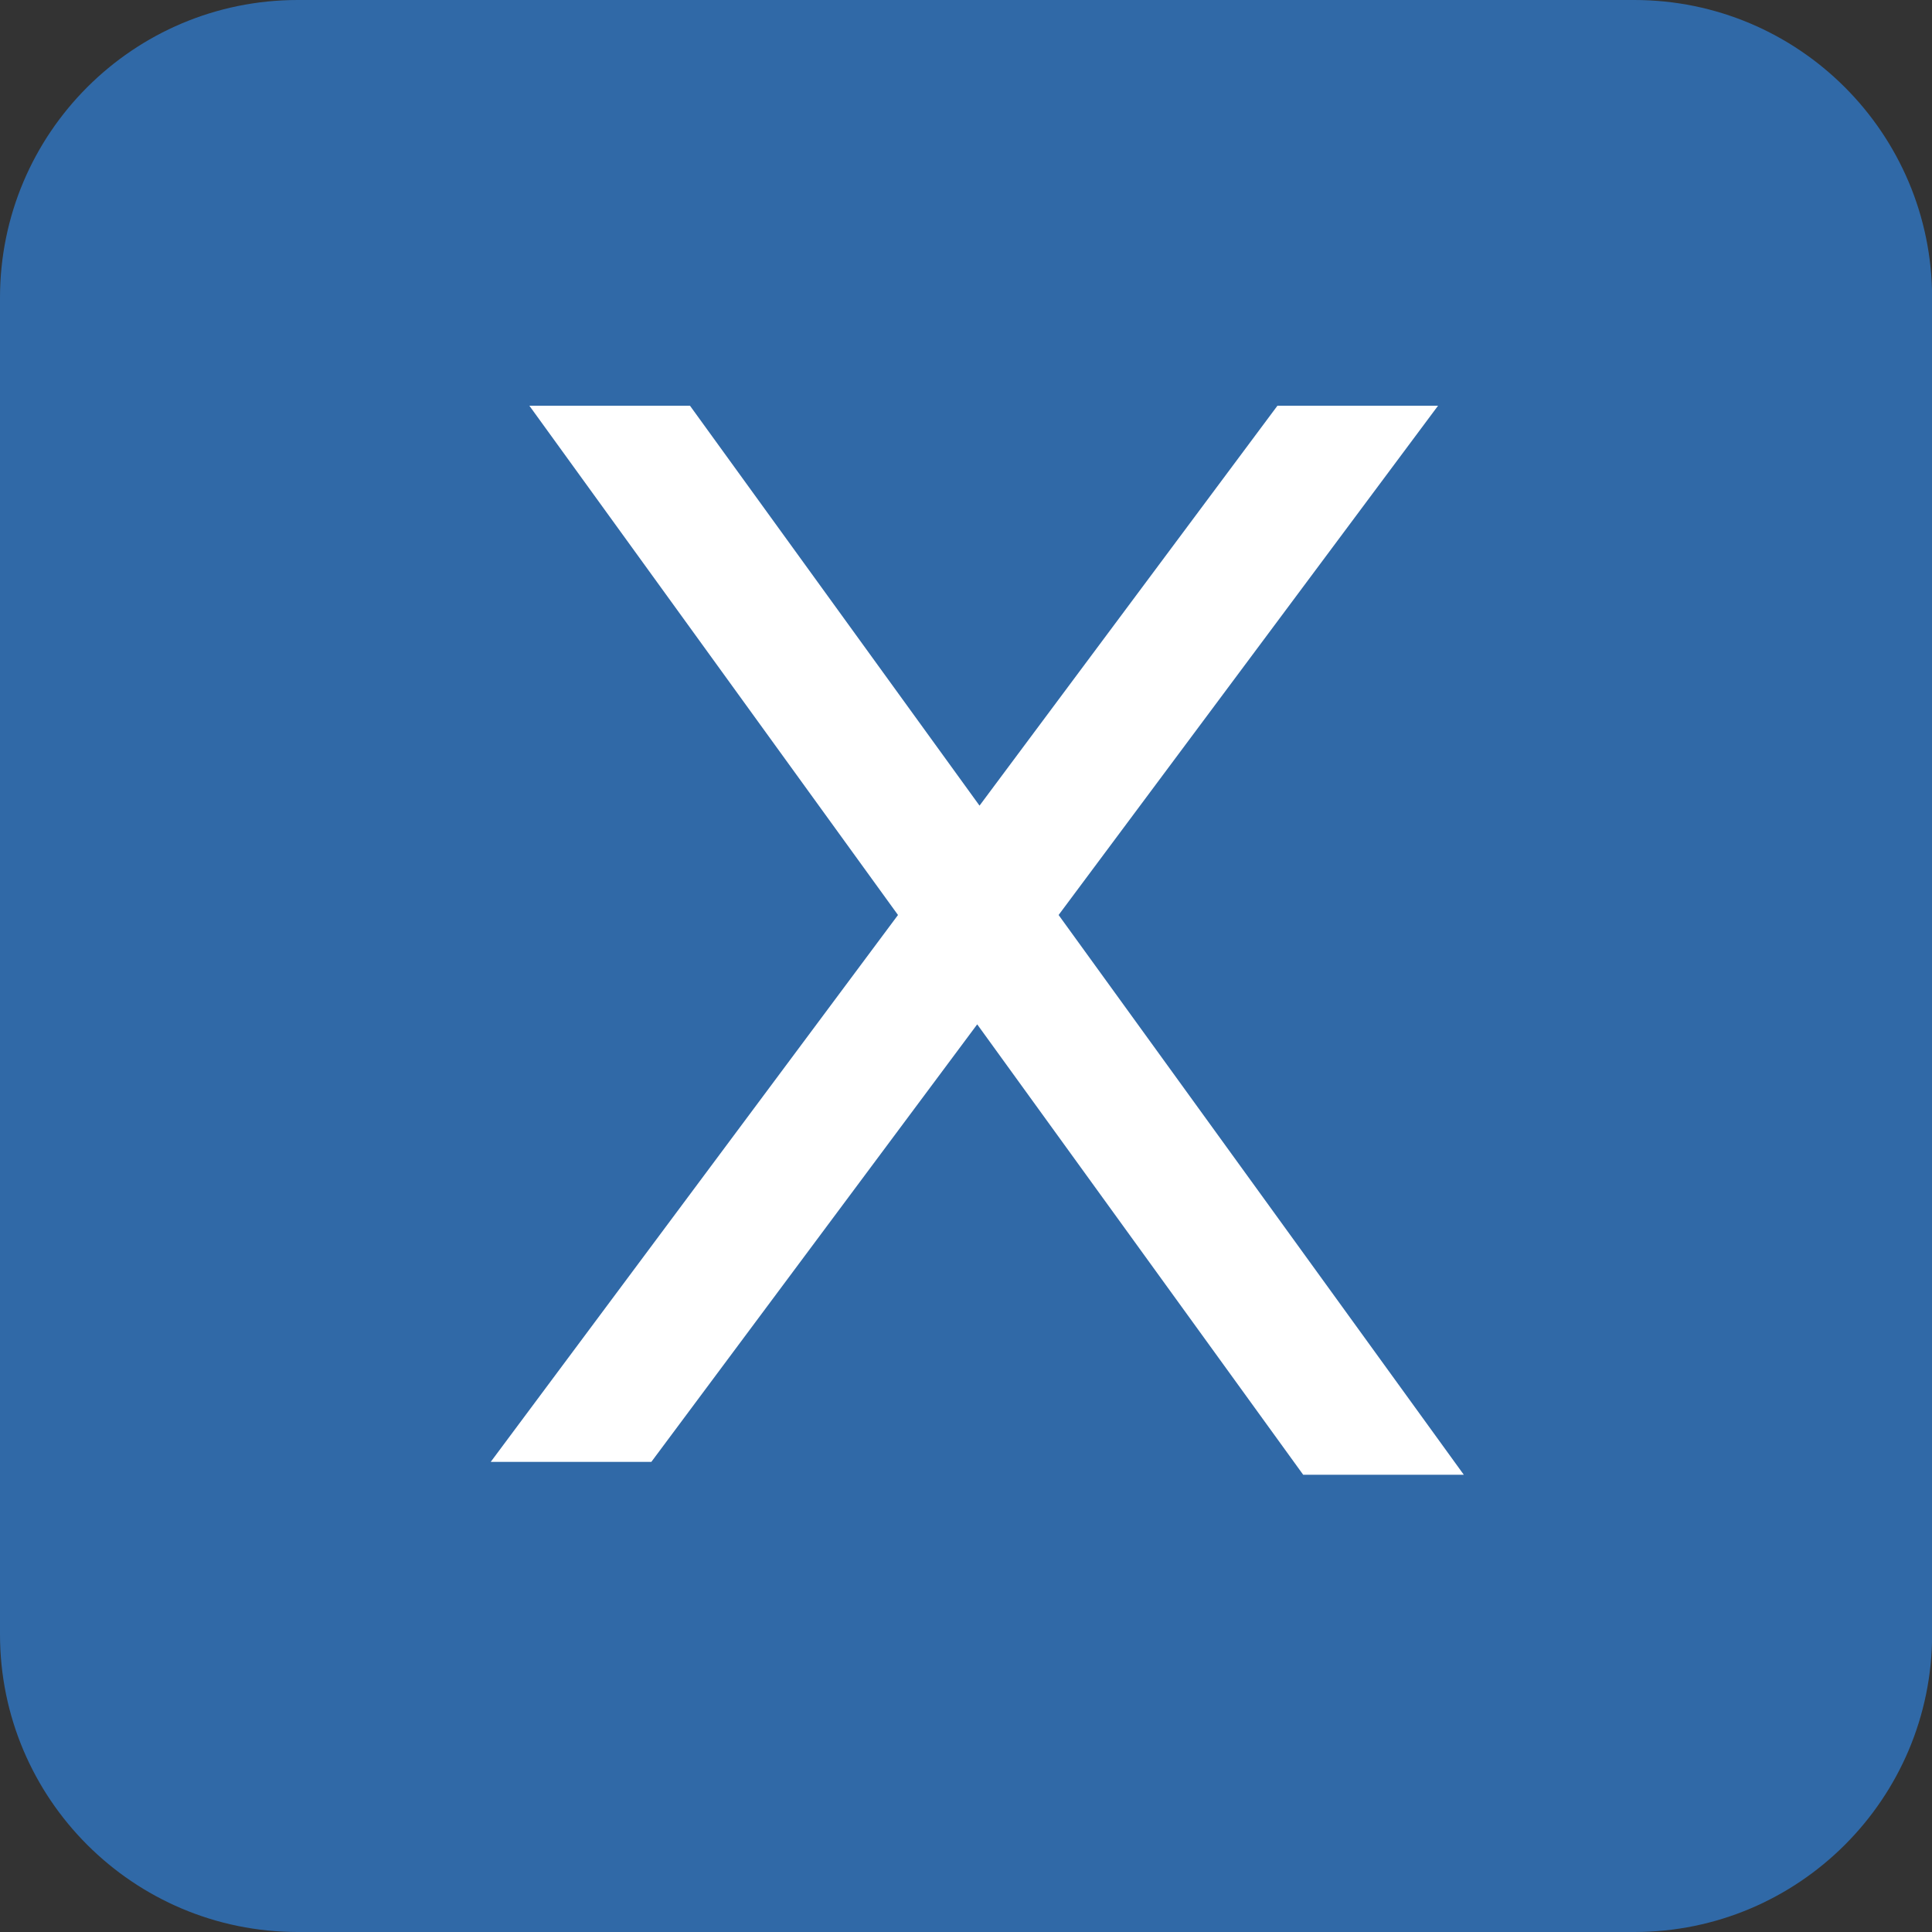 <?xml version="1.0" encoding="utf-8"?>
<svg version="1.1" id="图层_3" xmlns="http://www.w3.org/2000/svg" xmlns:xlink="http://www.w3.org/1999/xlink" x="0px" y="0px"
	 viewBox="0 0 150 150" style="enable-background:new 0 0 150 150;" xml:space="preserve">
<rect x="0" y="0" width="150" height="150" fill="#333333" stroke="none"/>
<style type="text/css">
	.st0{fill:#3069A7;}
	.st1{fill:#FFFFFF;}
</style>
<path class="st0" d="M126.88,0H23.12C10.35,0,0,10.35,0,23.12v103.77C0,139.65,10.35,150,23.12,150h103.77
	c12.77,0,23.12-10.35,23.12-23.12V23.12C150,10.35,139.65,0,126.88,0z"/>
<polygon class="st1" points="101.18,114.5 75.87,79.53 50.57,113.5 38.1,113.5 69.72,71.04 41.1,31.5 53.57,31.5 76.05,62.55
	99.18,31.5 111.65,31.5 82.19,71.04 113.65,114.5 "/>
</svg>
